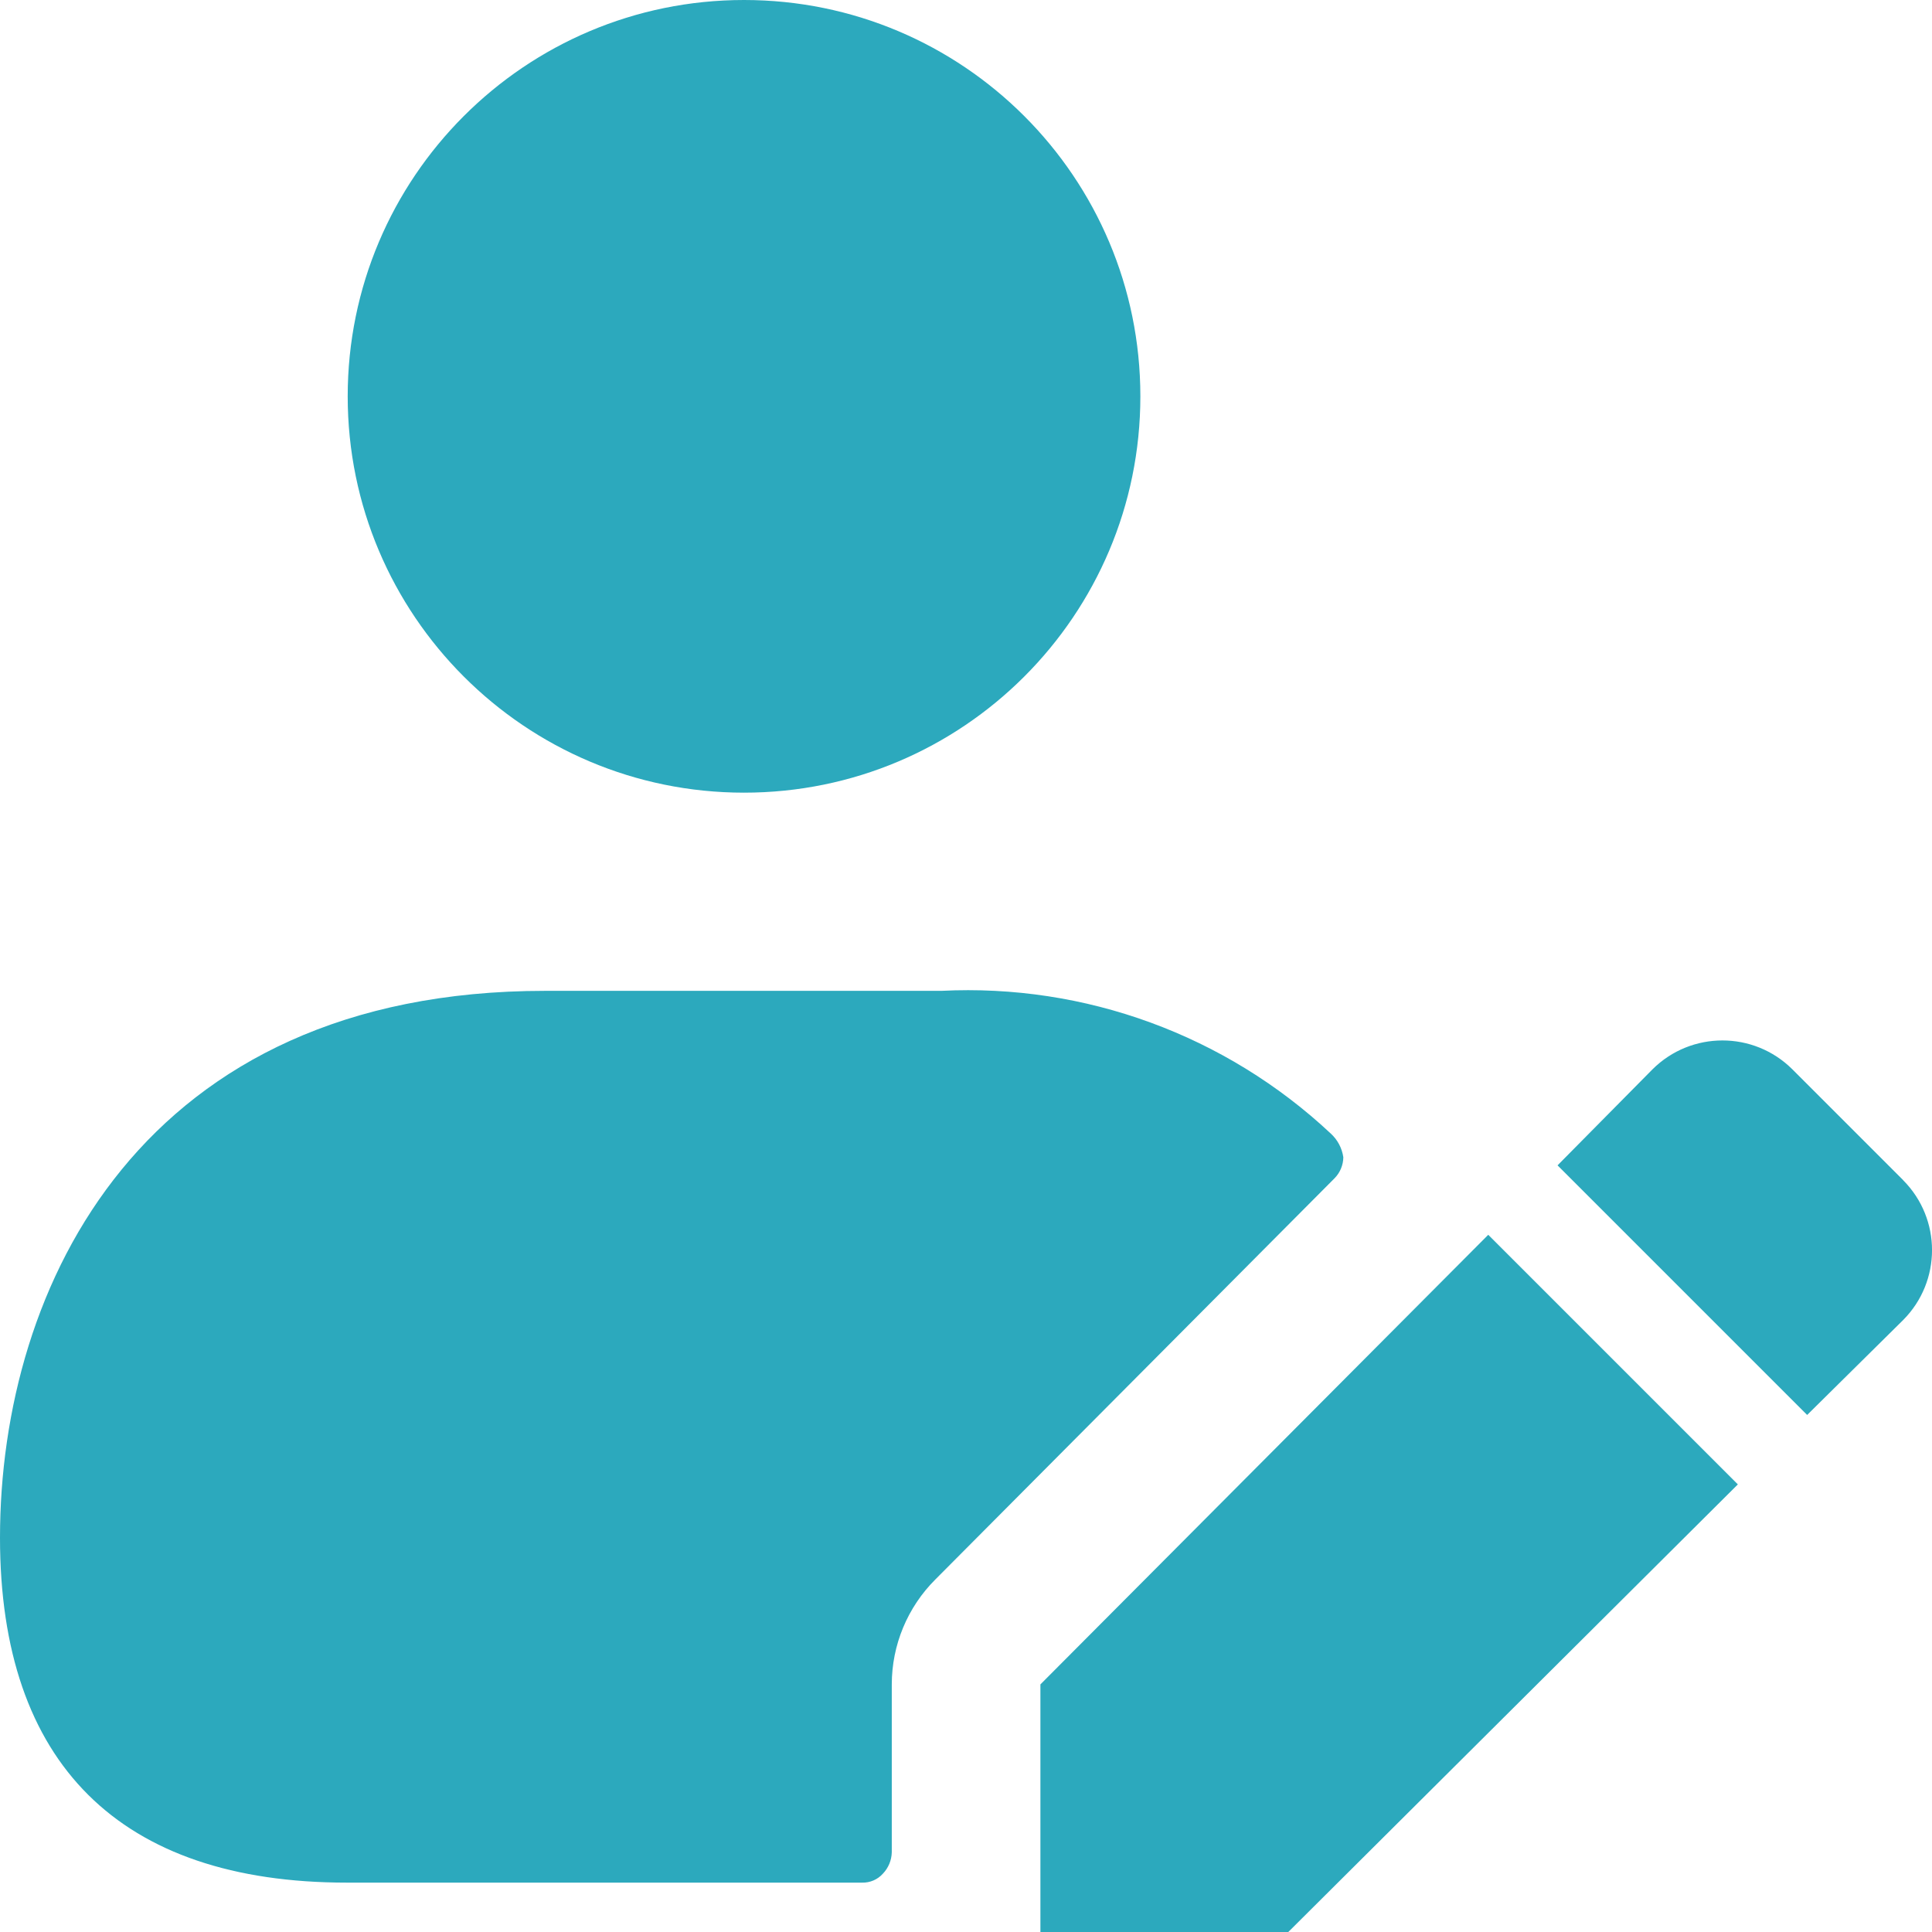 <?xml version="1.0" encoding="UTF-8"?><svg id="_レイヤー_2" xmlns="http://www.w3.org/2000/svg" viewBox="0 0 415.96 416"><defs><style>.cls-1{fill:#2ca9bd;}</style></defs><g id="Layer"><g id="user-edit"><path class="cls-1" d="M74.86,85.33C74.86,38.21,113.06,0,160.19,0s85.33,38.21,85.33,85.33-38.21,85.33-85.33,85.33-85.33-38.21-85.33-85.33ZM289.22,249.17c-.28-1.97-1.24-3.78-2.71-5.12-22.62-21.19-52.88-32.28-83.84-30.72h-85.33C30.72,213.33,0,276.69,0,331.09c0,48.64,25.81,74.24,74.67,74.24h110.93c1.7.05,3.34-.65,4.48-1.92,1.19-1.24,1.87-2.87,1.92-4.59v-36.16c0-8.48,3.38-16.62,9.39-22.61l85.97-86.4c1.17-1.2,1.83-2.81,1.86-4.48ZM224,362.67v53.33h53.33l96.83-96.41-53.74-53.74-96.43,96.81ZM409.77,254.1l-23.89-23.89c-8.32-8.27-21.76-8.27-30.08,0l-20.46,20.69,53.74,53.74,20.69-20.46c8.26-8.32,8.26-21.74,0-30.06v-.02Z"/></g></g></svg>